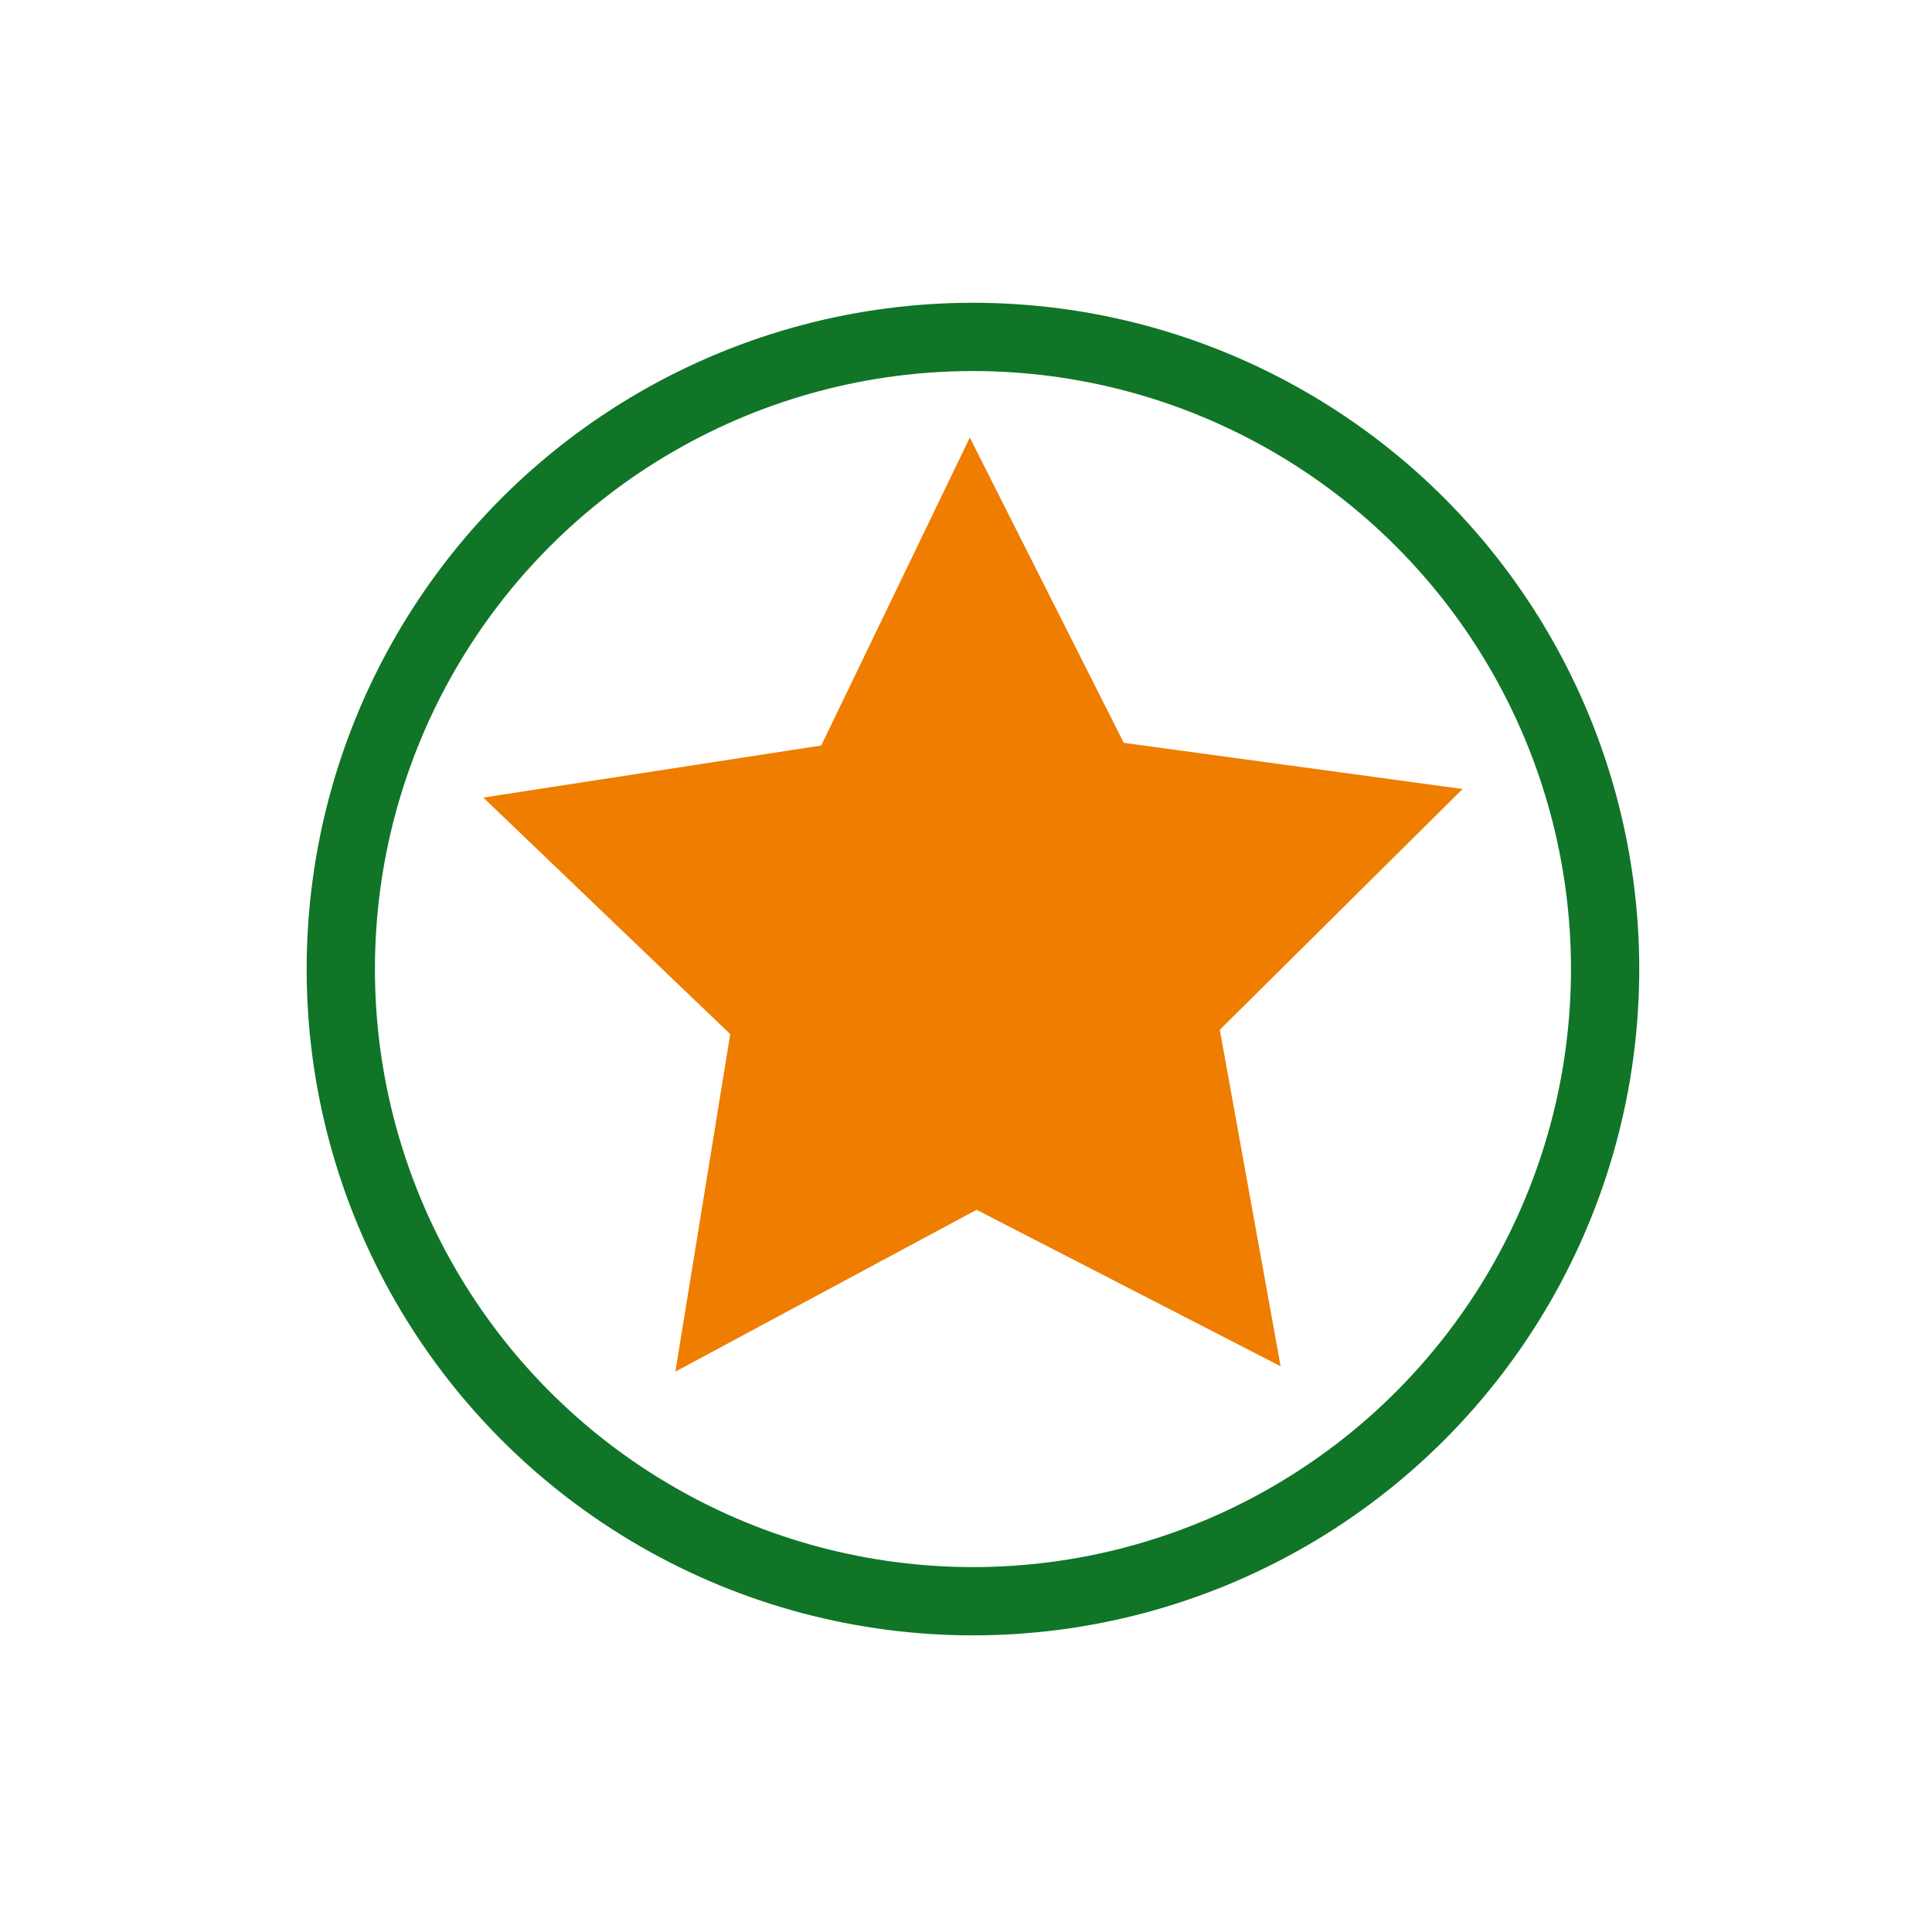 <?xml version="1.0" encoding="utf-8"?>
<!-- Generator: Adobe Illustrator 27.8.0, SVG Export Plug-In . SVG Version: 6.00 Build 0)  -->
<svg version="1.1" id="Ebene_1" xmlns="http://www.w3.org/2000/svg" xmlns:xlink="http://www.w3.org/1999/xlink" x="0px" y="0px"
	 viewBox="0 0 283.46 283.46" style="enable-background:new 0 0 283.46 283.46;" xml:space="preserve">
<style type="text/css">
	.st0{display:none;fill:#FFFFFF;}
	.st1{display:none;}
	.st2{display:inline;}
	.st3{display:inline;clip-path:url(#SVGID_00000134932668081365283110000001858039688579859369_);fill:#107527;}
	.st4{display:none;fill:#EF7D00;}
	.st5{display:inline;clip-path:url(#SVGID_00000170993073063371071720000003418125085808873915_);fill:#EF7D00;}
	.st6{display:inline;clip-path:url(#SVGID_00000170993073063371071720000003418125085808873915_);fill:#107527;}
	.st7{clip-path:url(#SVGID_00000172397862268118504480000012507809523335311509_);fill:#107527;}
	.st8{display:inline;fill:#FFFFFF;}
	.st9{clip-path:url(#SVGID_00000036944813662559614040000004619561618284884376_);fill:none;stroke:#EF7D00;stroke-width:7.801;}
	.st10{clip-path:url(#SVGID_00000049186183117027895160000015731107802652104097_);fill:#EF7D00;}
	.st11{clip-path:url(#SVGID_00000049186183117027895160000015731107802652104097_);fill:#107527;}
	.st12{clip-path:url(#SVGID_00000065045749750427177100000000004257674073854124_);fill:#107527;}
	.st13{clip-path:url(#SVGID_00000065045749750427177100000000004257674073854124_);fill:none;stroke:#EF7D00;stroke-width:7.696;}
	.st14{clip-path:url(#SVGID_00000022538521568715133320000007734865937358404254_);fill:#107527;}
	.st15{clip-path:url(#SVGID_00000022538521568715133320000007734865937358404254_);fill:none;stroke:#EF7D00;stroke-width:8.787;}
	.st16{display:inline;clip-path:url(#SVGID_00000052101795801835876140000017502444975620751237_);fill:#107527;}
	.st17{display:inline;clip-path:url(#SVGID_00000052101795801835876140000017502444975620751237_);fill:#EF7D00;}
	.st18{clip-path:url(#SVGID_00000011032179098322089020000008789760796745414062_);fill:none;stroke:#107527;stroke-width:10.017;}
	.st19{fill:#EF7D00;}
</style>
<rect x="-0.41" y="0.8" class="st0" width="270.43" height="269.67"/>
<g class="st1">
	<defs>
		<rect id="SVGID_1_" x="29.57" y="36.73" width="224.9" height="209.47"/>
	</defs>
	<clipPath id="SVGID_00000121251911463304094510000002555056105568457139_" class="st2">
		<use xlink:href="#SVGID_1_"  style="overflow:visible;"/>
	</clipPath>
	<path style="display:inline;clip-path:url(#SVGID_00000121251911463304094510000002555056105568457139_);fill:#107527;" d="
		M246.72,191.92c0,4.28-3.48,7.76-7.76,7.76H45.08c-4.28,0-7.76-3.48-7.76-7.76V52.26c0-4.28,3.48-7.76,7.76-7.76h193.88
		c4.28,0,7.76,3.48,7.76,7.76V191.92z M153.65,238.45h-23.27v-31.02h23.27V238.45z M238.96,36.72H45.08
		c-8.56,0.03-15.49,6.95-15.51,15.51V191.9c0.02,8.56,6.95,15.49,15.51,15.52h77.55v31.02H83.85v7.75h116.33v-7.75h-38.77v-31.02
		h77.55c8.56-0.03,15.48-6.96,15.51-15.52V52.26C254.46,43.69,247.53,36.76,238.96,36.72"/>
</g>
<path class="st4" d="M227.33,64.26v116.38H56.71V64.26 M56.71,56.5L56.71,56.5h-7.75v131.89h186.12V56.5"/>
<g class="st1">
	<defs>
		<rect id="SVGID_00000097458337844055483320000004798740218082646203_" x="21.08" y="36.08" width="225.14" height="218.47"/>
	</defs>
	<clipPath id="SVGID_00000119086751452625314100000011715442172213288342_" class="st2">
		<use xlink:href="#SVGID_00000097458337844055483320000004798740218082646203_"  style="overflow:visible;"/>
	</clipPath>
	<path style="display:inline;clip-path:url(#SVGID_00000119086751452625314100000011715442172213288342_);fill:#EF7D00;" d="
		M246.22,136.81c0.02-13.15-2.55-26.18-7.55-38.34c-0.73-1.77-2.77-2.62-4.54-1.88c-1.77,0.73-2.62,2.76-1.88,4.53
		c19.68,47.98-3.26,102.82-51.23,122.5c-5.17,2.13-10.52,3.78-15.98,4.95c-0.04,0-0.06,0-0.04-0.05l13.85-24.5
		c1.06-1.6,0.63-3.76-0.97-4.82s-3.76-0.62-4.81,0.97c-0.1,0.14-0.18,0.29-0.25,0.44l-17.61,31.15c-0.94,1.67-0.36,3.8,1.31,4.74
		l31.09,17.58c1.66,0.96,3.79,0.4,4.75-1.26c0.97-1.65,0.41-3.78-1.25-4.75c-0.02-0.01-0.05-0.02-0.08-0.04l-22.87-12.93
		c-0.04-0.03-0.04-0.05,0-0.06C213.78,224.31,246.08,183.67,246.22,136.81"/>
	<path style="display:inline;clip-path:url(#SVGID_00000119086751452625314100000011715442172213288342_);fill:#107527;" d="
		M132.98,229.8c-12.14-1.62-23.83-5.61-34.42-11.76c-38.19-22.21-55.81-68-42.36-110.08c0-0.05,0.04-0.05,0.06,0l14.22,24.24
		c0.98,1.65,3.11,2.21,4.76,1.23c1.65-0.97,2.21-3.11,1.23-4.76L58.36,97.8c-0.97-1.65-3.1-2.21-4.75-1.23L22.8,114.64
		c-1.65,0.96-2.21,3.1-1.23,4.75c0.97,1.65,3.1,2.21,4.75,1.24l22.71-13.33c0.04-0.02,0.06,0,0.05,0.04
		c-16.23,53.28,13.8,109.64,67.08,125.88c5.19,1.58,10.52,2.75,15.9,3.47c0.15,0.02,0.31,0.03,0.47,0.03
		c1.91,0.01,3.48-1.53,3.49-3.46c0.01-1.75-1.29-3.24-3.04-3.46V229.8z"/>
	<path style="display:inline;clip-path:url(#SVGID_00000119086751452625314100000011715442172213288342_);fill:#107527;" d="
		M214.96,73.81c0.03,0.03,0.02,0.06-0.02,0.06l-27.95,0.14c-1.91,0-3.47,1.56-3.47,3.48c0.01,1.92,1.56,3.48,3.49,3.47l35.79-0.18
		c1.92,0,3.48-1.55,3.48-3.47l-0.19-35.74c0.08-1.84-1.35-3.4-3.2-3.47c-0.09-0.01-0.18-0.01-0.27,0c-1.92,0-3.48,1.55-3.48,3.47
		v0.02l0.13,26.45c0,0.04-0.02,0.05-0.06,0.02c-32.07-34.21-83.44-41.9-124.13-18.59c-11.41,6.56-21.4,15.29-29.43,25.71
		c-1.16,1.52-0.87,3.71,0.66,4.87c1.51,1.15,3.68,0.87,4.84-0.63c7.48-9.69,16.78-17.82,27.4-23.93
		C136.85,33.56,185.25,41.18,214.96,73.81"/>
</g>
<g class="st1">
	<g class="st2">
		<defs>
			<rect id="SVGID_00000010294316146398849060000003159190088615491497_" x="40.93" y="47.44" width="201.22" height="185.85"/>
		</defs>
		<clipPath id="SVGID_00000080890382209775158110000004732794439583171999_">
			<use xlink:href="#SVGID_00000010294316146398849060000003159190088615491497_"  style="overflow:visible;"/>
		</clipPath>
		<path style="clip-path:url(#SVGID_00000080890382209775158110000004732794439583171999_);fill:#107527;" d="M231.55,179.94h-45.72
			v-25.4h45.72V179.94z M114.53,98.66l-3.25-28.79L230.31,98.6c0.12,0.02,0.11,0.05,0,0.05L114.53,98.66z M112.27,124.05H96.8
			l2.29-20.33h10.9L112.27,124.05z M114.84,146.91h-20.6l2-17.78h16.61L114.84,146.91z M91.95,167.24L93.67,152h21.75l1.71,15.24
			H91.95z M89.67,187.56l1.72-15.24h26.32l1.72,15.24H89.67z M122.27,212.96l1.72,15.24H85.09l1.72-15.24H122.27z M87.38,207.88
			l1.72-15.24h30.89l1.72,15.24H87.38z M46.07,98.62l51.48-26.54l-2.99,26.58H46.08C46.02,98.67,46,98.65,46.07,98.62 M106.05,68.6
			l3.38,30.06h-9.76l3.3-29.37l1.9-0.98L106.05,68.6z M105.44,63.22l-0.29-0.07c-0.5-0.11-1.02-0.06-1.49,0.13l0.87-7.73
			c0.02-0.12,0.04-0.12,0.05,0L105.44,63.22z M211.23,149.45v-45.73h19.29c2.81,0,5.08-2.27,5.08-5.08c0-2.35-1.61-4.38-3.88-4.94
			L110.69,64.49l-1.44-12.84c-0.29-2.6-2.62-4.47-5.21-4.19c-2.21,0.24-3.95,1.98-4.19,4.19l-1.62,14.38L43.68,94.13
			c-2.49,1.29-3.47,4.35-2.18,6.85c0.87,1.68,2.61,2.75,4.5,2.75h47.99L79.98,228.2H46.12v5.08h116.85v-5.08h-33.86L115.1,103.73
			h91.06v45.73h-25.41v35.56h55.88v-35.56H211.23z"/>
	</g>
	<rect x="183.04" y="153.47" class="st8" width="55.22" height="32"/>
	<g class="st2">
		<defs>
			<rect id="SVGID_00000029762898673157382470000015202220230806116498_" x="40.93" y="47.44" width="201.22" height="185.85"/>
		</defs>
		<clipPath id="SVGID_00000060723099195462425340000008126225271343829914_">
			<use xlink:href="#SVGID_00000029762898673157382470000015202220230806116498_"  style="overflow:visible;"/>
		</clipPath>
		
			<rect x="183.04" y="153.47" style="clip-path:url(#SVGID_00000060723099195462425340000008126225271343829914_);fill:none;stroke:#EF7D00;stroke-width:7.801;" width="55.22" height="32"/>
	</g>
</g>
<g class="st1">
	<g class="st2">
		<defs>
			<rect id="SVGID_00000016798229037544811630000018169003996797841335_" x="43.3" y="52.3" width="197.37" height="189.35"/>
		</defs>
		<clipPath id="SVGID_00000054974796947207960970000008633345495805287092_">
			<use xlink:href="#SVGID_00000016798229037544811630000018169003996797841335_"  style="overflow:visible;"/>
		</clipPath>
		<path style="clip-path:url(#SVGID_00000054974796947207960970000008633345495805287092_);fill:#EF7D00;" d="M72.68,64.09
			c0-3.25,2.64-5.89,5.89-5.89h150.31c3.25,0,5.89,2.64,5.89,5.89V164.3c0,3.25-2.64,5.89-5.89,5.89h-99.73l-3.58,5.89h103.3
			c6.51,0,11.79-5.28,11.79-11.79V64.09c0-6.51-5.28-11.79-11.79-11.79H78.57c-6.51,0-11.79,5.28-11.79,11.79v11.88
			c2,0.14,3.97,0.5,5.89,1.09V64.09z"/>
		<path style="clip-path:url(#SVGID_00000054974796947207960970000008633345495805287092_);fill:#107527;" d="M109.59,144.87
			c0.94,0.11,1.84-0.32,2.35-1.13l10.42-16.61c1.14-1.81,3.53-2.35,5.33-1.2c0.07,0.04,0.12,0.08,0.18,0.12
			c1.68,1.35,2.03,3.77,0.8,5.54l-12.72,21c-1.3,2.14-4.03,2.89-6.23,1.72c-1.18-0.63-2.65-0.19-3.28,1c-0.63,1.18-0.18,2.65,1,3.28
			c4.47,2.38,10.04,0.85,12.67-3.49l12.7-20.96c1.99-3.07,1.92-7.04-0.16-10.05l30.79-31.36c0.93-0.96,0.89-2.51-0.09-3.42
			c-0.95-0.91-2.45-0.9-3.39,0.03l-31.16,31.75c-1.54-0.61-3.23-0.78-4.85-0.45c-2.36,0.46-4.41,1.87-5.7,3.9l-7.67,12.26
			l-4.48-13.57l-0.16-0.38c-3.61-8.29-12.21-9.86-26.81-9.86c-14.59,0-23.18,1.57-26.82,9.89c0,0-0.1,0.2-0.15,0.34
			c-0.06,0.17-0.11,0.34-0.15,0.51l-8.48,46.33c-1,4.3,1.67,8.62,5.97,9.63c0.2,0.05,0.39,0.09,0.59,0.11l0.73,0.11
			c0.13,0.02,0.26,0.03,0.39,0.03c1.33-0.04,2.39-1.16,2.35-2.5c-0.04-1.14-0.86-2.11-1.99-2.32l-0.73-0.11
			c-0.86-0.13-1.64-0.62-2.12-1.35c-0.51-0.77-0.66-1.71-0.43-2.6l8.45-46.19l0.03-0.07c1.98-4.52,6.12-6.96,22.37-6.96
			c16.25,0,20.4,2.44,22.36,6.92l6.11,18.46C107.87,144.11,108.66,144.75,109.59,144.87"/>
		<path style="clip-path:url(#SVGID_00000054974796947207960970000008633345495805287092_);fill:#107527;" d="M95.27,135.86
			c-1.34,0-2.43,1.09-2.43,2.43v98.5H81.92v-60.33h-4.85v60.33H66.14v-98.5c0-1.34-1.09-2.43-2.43-2.43c-1.33,0-2.42,1.09-2.42,2.43
			v103.36H97.7V138.29C97.7,136.95,96.61,135.86,95.27,135.86"/>
		<path style="clip-path:url(#SVGID_00000054974796947207960970000008633345495805287092_);fill:#107527;" d="M79.11,83.86
			c5.36,0,9.71,4.35,9.71,9.71c0,5.36-4.34,9.72-9.71,9.72s-9.71-4.35-9.71-9.72C69.41,88.21,73.75,83.86,79.11,83.86 M79.11,108.14
			c8.04,0,14.56-6.52,14.56-14.57c0-8.04-6.52-14.56-14.56-14.56s-14.56,6.52-14.56,14.56C64.56,101.61,71.07,108.13,79.11,108.14"
			/>
	</g>
</g>
<g class="st1">
	<g class="st2">
		<defs>
			<rect id="SVGID_00000021120047468555985320000004014668885163927970_" x="48.33" y="33.81" width="206.14" height="206.57"/>
		</defs>
		<clipPath id="SVGID_00000052795450154181367930000018047181064323433120_">
			<use xlink:href="#SVGID_00000021120047468555985320000004014668885163927970_"  style="overflow:visible;"/>
		</clipPath>
		<path style="clip-path:url(#SVGID_00000052795450154181367930000018047181064323433120_);fill:#107527;" d="M84.75,39.88
			c16.76-0.01,30.35,13.58,30.35,30.34c0.01,16.76-13.58,30.35-30.33,30.35C68,100.59,54.42,87,54.41,70.24v-0.01
			c0-16.76,13.59-30.35,30.34-30.36V39.88z M84.75,106.65c20.11,0,36.43-16.3,36.43-36.42c0.01-20.11-16.3-36.43-36.41-36.43
			c-20.12-0.01-36.43,16.3-36.44,36.41v0.02C48.34,90.35,64.64,106.65,84.75,106.65"/>
		<path style="clip-path:url(#SVGID_00000052795450154181367930000018047181064323433120_);fill:#107527;" d="M184.23,121.89
			c0.01,2.7-1.06,5.29-2.98,7.2l-35.85,35.9c-1.96,1.96-4.62,3.05-7.39,3.04h-36.38v6.07h13.5v60.2H54.6v-81.88
			c0.4-16.49,13.87-29.66,30.36-29.68c14.36-0.08,26.66,10.23,29.08,24.38h19.53l32.83-32.86c0.64-0.62,1.35-1.15,2.13-1.59
			l0.09,0.47l11.01,4.28c0.89,1.52,4.57,2.68,4.58,4.45H184.23z M167.22,106.54c-1.91,0.8-3.64,1.97-5.1,3.43l-31.07,31.08H118.6
			c-3.25-9.91-10.69-17.9-20.35-21.85c-18.74-7.35-39.88,1.88-47.22,20.62c-1.56,3.97-2.41,8.19-2.5,12.46v88.1h72.69V174.1h16.8
			c4.38,0.01,8.58-1.72,11.68-4.82l35.83-35.91c3.06-3.04,4.78-7.18,4.76-11.5c0-1.07-0.09-2.12-0.3-3.17"/>
		
			<polygon style="clip-path:url(#SVGID_00000052795450154181367930000018047181064323433120_);fill:none;stroke:#EF7D00;stroke-width:7.696;" points="
			139.38,92.24 250.62,108.96 250.62,49.83 141.15,64.76 		"/>
	</g>
</g>
<g class="st1">
	<g class="st2">
		<defs>
			<rect id="SVGID_00000161603484612882714140000004959441513921424051_" x="34.33" y="45.59" width="199.28" height="199.15"/>
		</defs>
		<clipPath id="SVGID_00000158725196839007005630000009453059881870509447_">
			<use xlink:href="#SVGID_00000161603484612882714140000004959441513921424051_"  style="overflow:visible;"/>
		</clipPath>
		<path style="clip-path:url(#SVGID_00000158725196839007005630000009453059881870509447_);fill:#107527;" d="M43.81,235.11
			c4.81,4.82,12.16,5.58,16.21,1.52l35.48-35.47c2.03-2.03,2.79-4.82,2.53-7.61c-0.25-3.29-1.77-6.34-4.31-8.61
			c-2.53-2.53-6.08-4.05-9.62-4.31c-2.53,0-4.82,0.77-6.59,2.53l-35.48,35.73c-2.03,2.04-2.79,4.82-2.53,7.61
			C40.01,229.79,41.27,232.83,43.81,235.11 M208.27,167.44c26.61-26.61,26.61-69.94,0-96.8c-26.61-26.86-69.94-26.61-96.8,0
			c-26.86,26.61-26.61,69.95,0,96.8c12.92,12.93,30.16,20.02,48.4,20.02C177.85,187.47,195.35,180.38,208.27,167.44 M74.21,179.61
			c5.57-5.57,14.7-5.32,21.54,0l10.64-10.65c-27.62-29.9-25.84-76.27,4.05-103.9c29.91-27.62,76.03-25.6,103.65,4.31
			c27.62,29.9,25.59,76.27-4.05,103.9c-28.39,26.36-72.22,26.1-100.35-0.51l-10.65,10.65c2.28,2.78,3.55,6.33,4.05,9.88
			c0.51,4.3-1.01,8.61-4.05,11.65l-35.73,35.74c-2.79,2.53-6.34,4.05-10.14,4.05c-5.07,0-9.62-2.03-13.17-5.57
			c-3.3-3.05-5.32-7.35-5.57-11.92c-0.51-4.3,1.01-8.61,4.05-11.65L74.21,179.61z"/>
		
			<path style="clip-path:url(#SVGID_00000158725196839007005630000009453059881870509447_);fill:none;stroke:#EF7D00;stroke-width:8.787;" d="
			M159.92,176.9c-31.83,0-57.63-25.8-57.63-57.63s25.8-57.62,57.63-57.62s57.63,25.79,57.63,57.62S191.75,176.9,159.92,176.9z"/>
	</g>
</g>
<g class="st1">
	<defs>
		<rect id="SVGID_00000134210417556039636730000013356648685117847441_" x="43.05" y="25.83" width="179.88" height="216.19"/>
	</defs>
	<clipPath id="SVGID_00000032619176553739801590000000229304382442431364_" class="st2">
		<use xlink:href="#SVGID_00000134210417556039636730000013356648685117847441_"  style="overflow:visible;"/>
	</clipPath>
	<path style="display:inline;clip-path:url(#SVGID_00000032619176553739801590000000229304382442431364_);fill:#107527;" d="
		M161.04,26.01c-1.31-0.51-2.77,0.14-3.29,1.43c-0.51,1.31,0.14,2.77,1.44,3.29c47.49,18.61,70.91,72.22,52.3,119.72
		c-18.63,47.5-72.22,70.92-119.72,52.3c-1.31-0.51-2.77,0.14-3.29,1.43c-0.51,1.31,0.14,2.78,1.43,3.29
		c10.55,4.13,21.72,6.39,33.04,6.67v17.76H91.31c-5.58,0-10.12,4.54-10.12,10.13h5.06c0-2.79,2.26-5.06,5.05-5.06h68.34
		c2.8,0,5.06,2.27,5.06,5.06h5.06c0-5.59-4.54-10.13-10.13-10.13h-31.64v-17.8c53.78-1.37,96.26-46.09,94.9-99.86
		C221.9,75.06,197.52,40.29,161.04,26.01"/>
	<path style="display:inline;clip-path:url(#SVGID_00000032619176553739801590000000229304382442431364_);fill:#EF7D00;" d="
		M53.2,89.72l32.19,13.26c-10.6,27.57-9.24,57.9,3.38,81.67c-33.84-18.37-49.01-58.84-35.57-94.93H53.2z M125.57,39.55
		c7.32,0,14.6,1.05,21.62,3.12c-25.69,8-48,28.59-59.88,55.63L55.14,85.06C67.64,57.36,95.2,39.56,125.57,39.55 M197.77,143.75
		l-32.19-13.25c10.59-27.58,9.23-57.9-3.39-81.67C196.04,67.2,211.21,107.67,197.77,143.75 M103.76,190.81
		c25.69-7.99,48-28.59,59.88-55.63l32.2,13.25C179.99,183.52,140.73,201.6,103.76,190.81 M122.19,118.11l-27.49,66.79
		c-13.28-22.81-15.06-52.78-4.64-80.01L122.19,118.11z M124.1,113.45l-32.11-13.23c11.75-26.68,34.11-46.72,59.59-53.57
		L124.1,113.45z M158.98,133.26c-11.76,26.67-34.12,46.71-59.6,53.56l27.48-66.78L158.98,133.26z M128.78,115.35l27.48-66.78
		c13.28,22.8,15.06,52.77,4.64,80.01L128.78,115.35z M94.17,192.81c42.01,17.29,90.08-2.76,107.37-44.77
		c17.3-42.01-2.75-90.08-44.76-107.37c-42.01-17.3-90.08,2.75-107.37,44.76c-17.43,41.67,2.22,89.58,43.88,107.02
		C93.59,192.57,93.88,192.69,94.17,192.81"/>
</g>
<g>
	<g>
		<defs>
			<rect id="SVGID_00000034055327508078752230000002674830153286272671_" x="44.99" y="44.42" width="195.52" height="195.52"/>
		</defs>
		<clipPath id="SVGID_00000170957846134373352360000003489863344514263689_">
			<use xlink:href="#SVGID_00000034055327508078752230000002674830153286272671_"  style="overflow:visible;"/>
		</clipPath>
		
			<circle style="clip-path:url(#SVGID_00000170957846134373352360000003489863344514263689_);fill:none;stroke:#107527;stroke-width:10.017;" cx="142.75" cy="142.18" r="92.75"/>
	</g>
	<polygon class="st19" points="142.29,64.2 120.49,109.38 70.91,117.02 107.14,151.73 99.09,201.24 143.28,177.5 187.89,200.46 
		178.97,151.09 214.59,115.76 164.88,108.99 	"/>
</g>
</svg>
